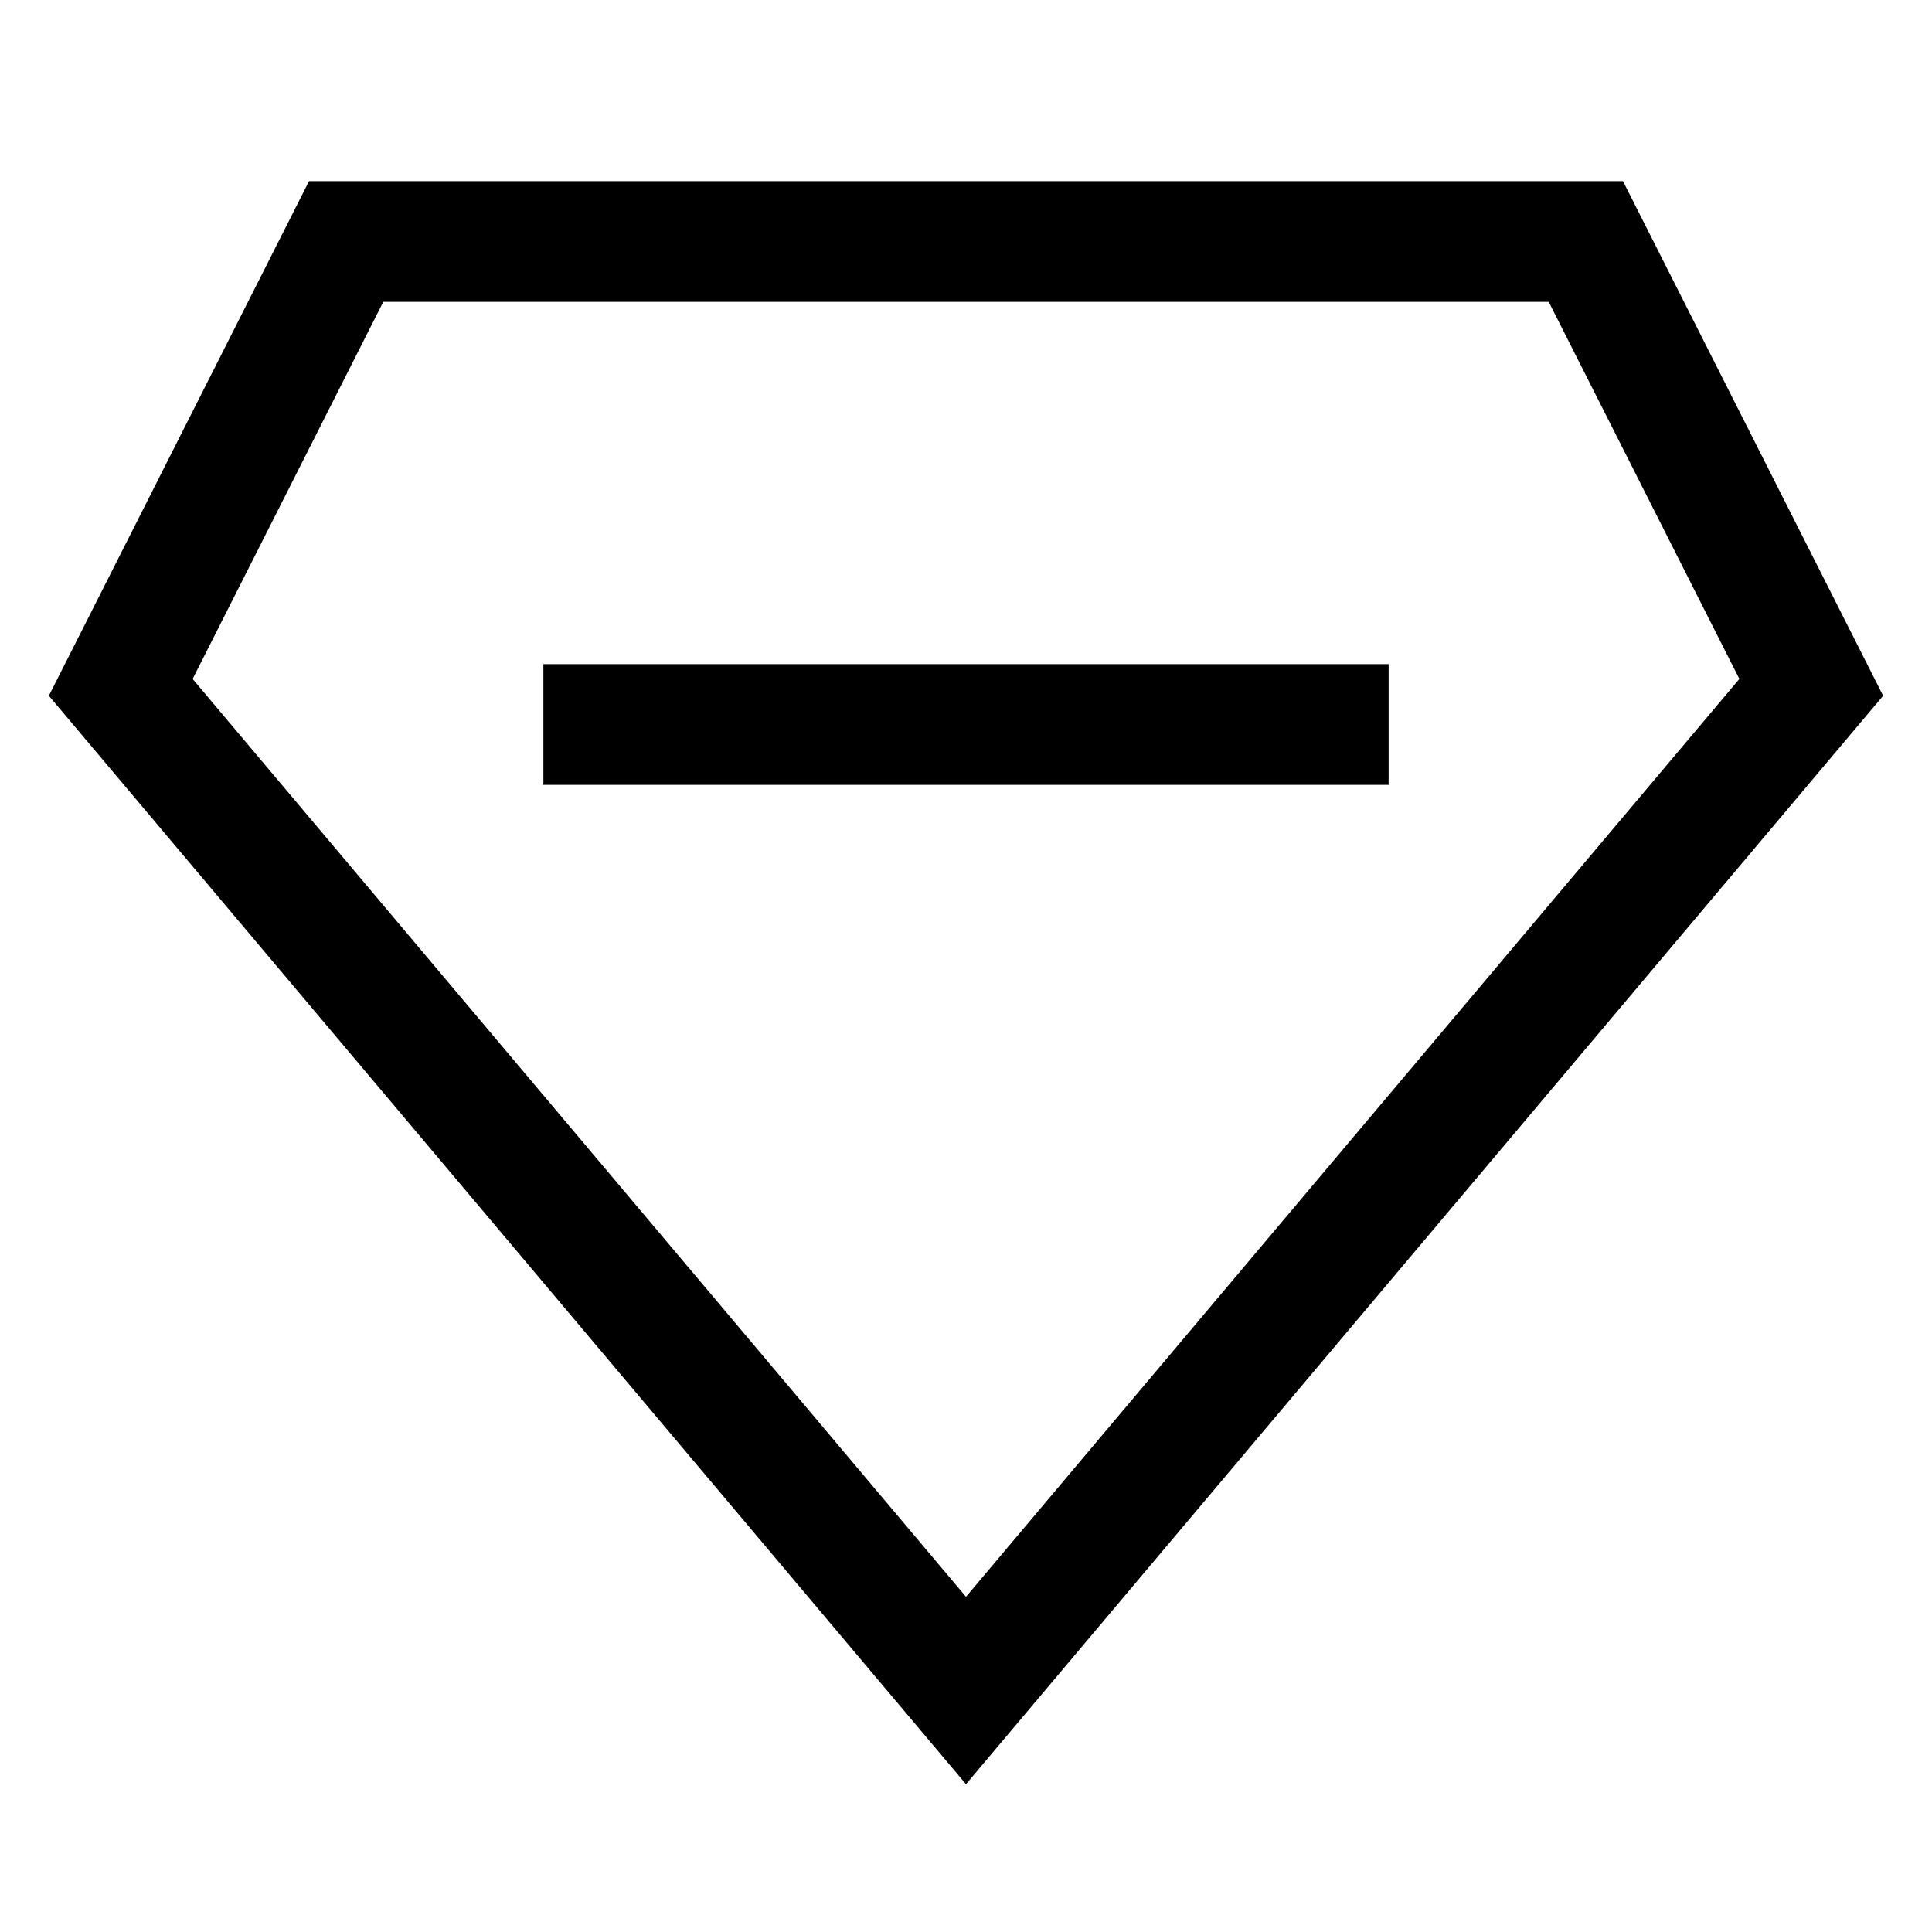<svg width="24" height="24" viewBox="0 0 24 24" fill="none" xmlns="http://www.w3.org/2000/svg">
<path fill-rule="evenodd" clip-rule="evenodd" d="M3.839 2.25H20.161L23.393 8.643L12 22.164L0.607 8.643L3.839 2.25ZM4.761 3.75L2.393 8.434L12 19.836L21.607 8.434L19.239 3.75H4.761ZM6.75 8.25L17.25 8.25V9.75L6.75 9.75V8.25Z" fill="black"/>
</svg>

